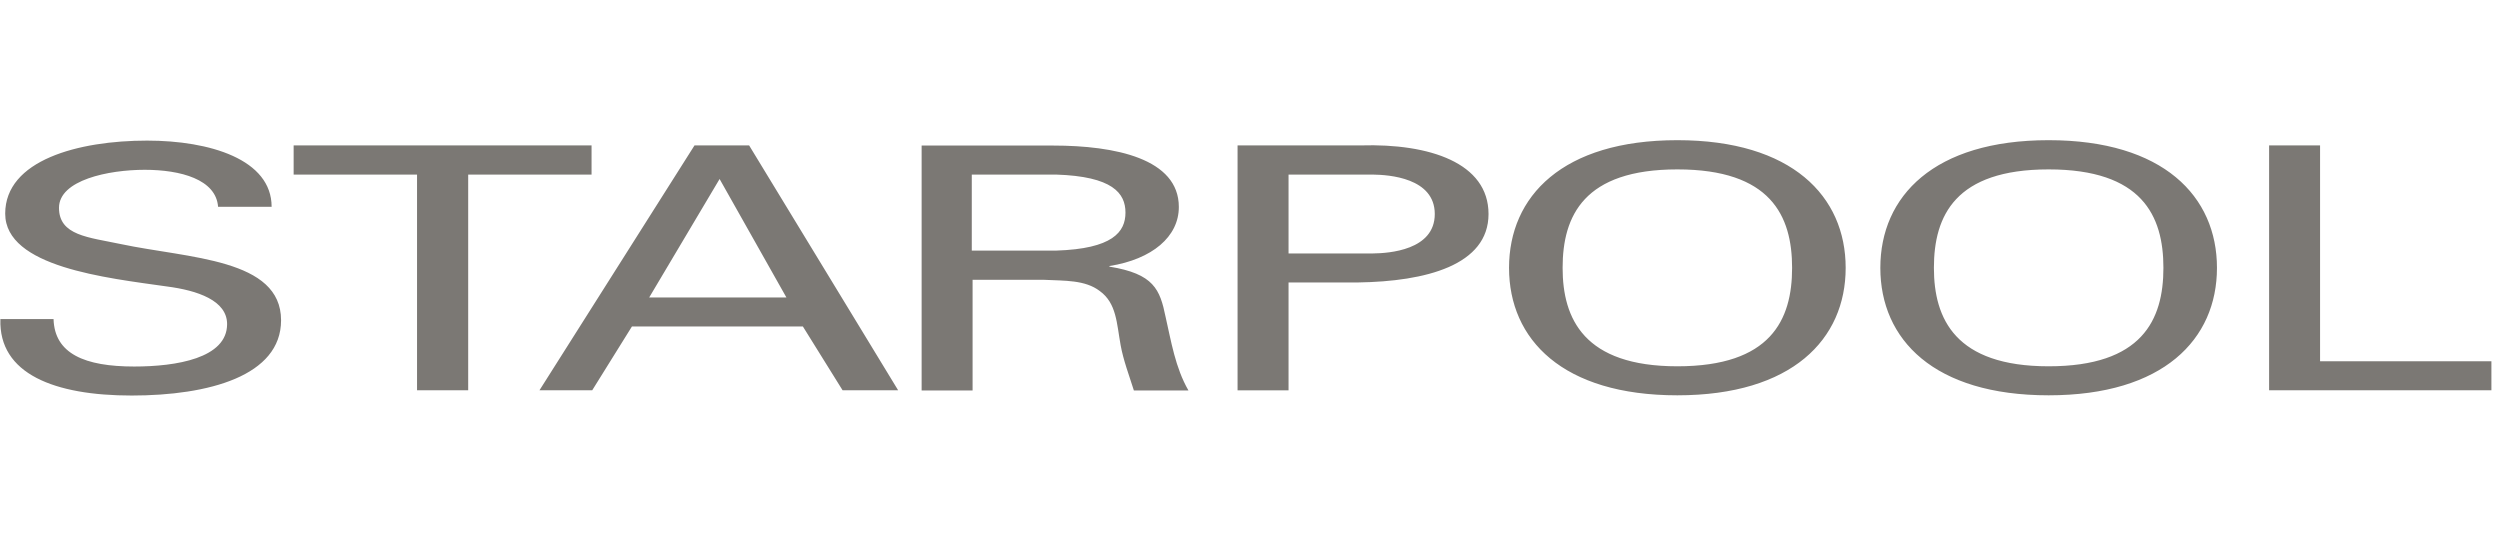 <?xml version="1.0" encoding="UTF-8"?>
<svg xmlns="http://www.w3.org/2000/svg" width="112" height="24" viewBox="0 0 112 24" fill="none">
  <g opacity="0.7">
    <path d="M6.588 6.299C9.401 6.299 12.169 7.141 12.169 9.266H9.77C9.68 8.038 8.097 7.607 6.479 7.607C4.862 7.608 2.643 8.065 2.643 9.311C2.643 10.557 3.972 10.629 5.41 10.934C8.457 11.579 12.592 11.579 12.592 14.349C12.592 16.841 9.347 17.72 5.896 17.72C2.449 17.72 -0.066 16.754 0.018 14.295H2.399C2.444 15.846 3.793 16.42 6.013 16.42C7.891 16.42 10.174 16.052 10.174 14.52C10.174 13.462 8.853 13.013 7.478 12.834C4.763 12.448 0.233 11.964 0.233 9.57C0.234 7.177 3.505 6.299 6.588 6.299ZM75.145 6.28C80.286 6.28 82.686 8.8 82.686 12C82.686 15.2 80.286 17.71 75.145 17.71C70.005 17.71 67.605 15.209 67.605 12C67.605 8.791 70.005 6.28 75.145 6.28ZM91.779 6.28C96.92 6.28 99.32 8.8 99.32 12C99.32 15.2 96.92 17.71 91.779 17.71C86.639 17.71 84.239 15.209 84.239 12C84.239 8.791 86.639 6.28 91.779 6.28ZM47.185 6.521C49.954 6.522 52.812 7.104 52.812 9.273C52.812 10.6 51.625 11.613 49.702 11.918V11.945C51.697 12.268 51.966 12.967 52.218 14.195C52.469 15.289 52.65 16.463 53.243 17.494H50.798C50.591 16.84 50.322 16.122 50.205 15.468C50.025 14.482 50.025 13.585 49.27 13.038C48.614 12.536 47.697 12.581 46.78 12.536H43.572V17.494H41.289V6.521H47.185ZM60.971 6.514C64.035 6.424 66.686 7.293 66.686 9.588C66.686 11.883 63.874 12.61 60.836 12.654H57.727V17.486H55.443V6.514H60.971ZM26.502 7.821H20.975V17.485H18.683V7.821H13.155V6.513H26.502V7.821ZM40.237 17.485H37.748L35.969 14.626H28.311L26.531 17.485H24.168L31.115 6.513H33.56L40.237 17.485ZM103.939 6.513V16.186H111.615V17.485H101.656V6.513H103.939ZM75.145 7.589C70.966 7.589 70.005 9.66 70.005 12C70.005 14.286 70.966 16.41 75.145 16.41C79.325 16.41 80.286 14.34 80.286 12C80.286 9.66 79.325 7.589 75.145 7.589ZM91.779 7.589C87.6 7.589 86.639 9.66 86.639 12C86.639 14.286 87.6 16.41 91.779 16.41C95.958 16.41 96.921 14.34 96.921 12C96.921 9.66 95.959 7.589 91.779 7.589ZM0.018 14.295H0L0.018 14.286C0.017 14.289 0.018 14.292 0.018 14.295ZM29.084 13.326H35.231L32.238 8.019L29.084 13.326ZM57.727 11.354H61.518C62.215 11.346 64.278 11.211 64.278 9.588C64.278 7.965 62.215 7.831 61.518 7.822H57.727V11.354ZM43.536 11.227H47.31C49.845 11.147 50.421 10.394 50.421 9.524C50.421 8.655 49.845 7.902 47.31 7.821H43.536V11.227Z" fill="#433F39"></path>
  </g>
</svg>
